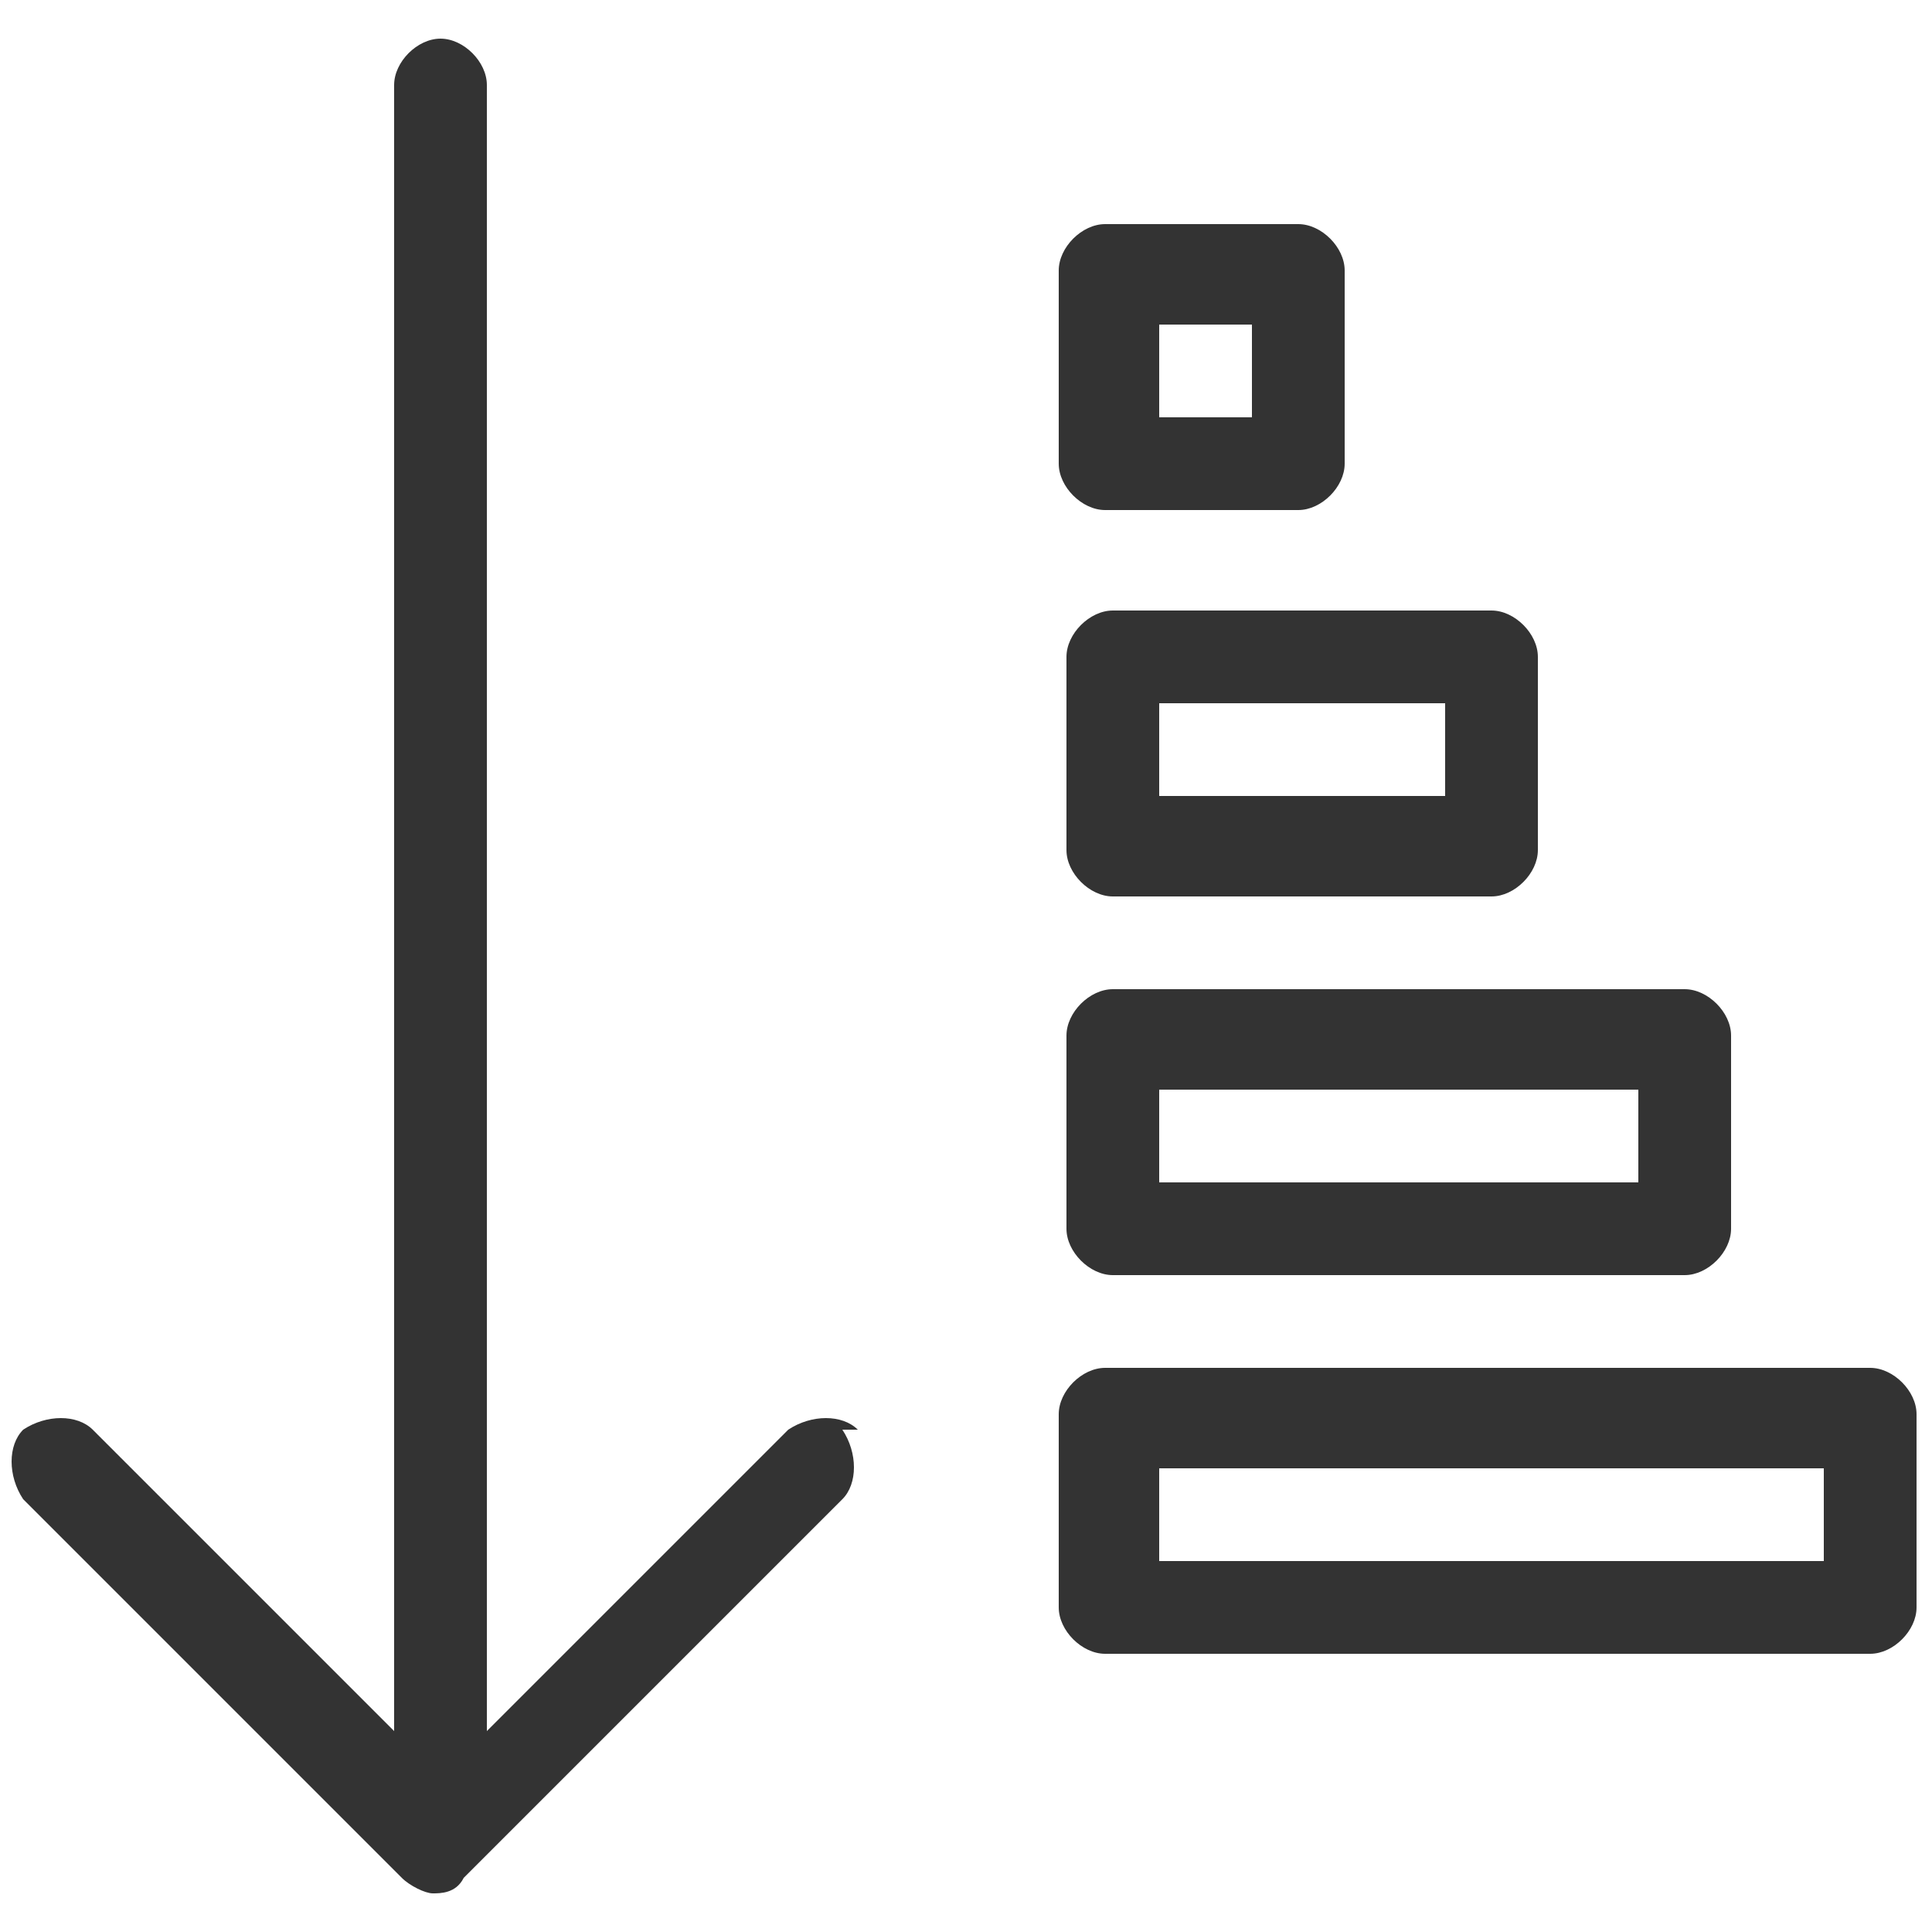 <svg viewBox="0 0 25 25" version="1.1" xmlns="http://www.w3.org/2000/svg" id="Layer_1">
  
  <defs>
    <style>
      .st0 {
        fill: #333;
      }
    </style>
  </defs>
  <path d="M11.1,18.5c-.2-.2-.6-.2-.9,0l-3.9,3.9V1.1c0-.3-.3-.6-.6-.6s-.6.3-.6.6v21.3l-3.9-3.9c-.2-.2-.6-.2-.9,0-.2.2-.2.6,0,.9l4.9,4.9c.1.1.3.2.4.2s.3,0,.4-.2l4.9-4.9c.2-.2.2-.6,0-.9h0Z" class="st0"/>
  <path d="M16.8,6.6h-2.5c-.3,0-.6-.3-.6-.6v-2.5c0-.3.3-.6.6-.6h2.5c.3,0,.6.3.6.6v2.5c0,.3-.3.6-.6.6ZM15,5.4h1.2v-1.2h-1.2v1.2Z" class="st0"/>
  <path d="M19.3,11.6h-4.9c-.3,0-.6-.3-.6-.6v-2.5c0-.3.3-.6.6-.6h4.9c.3,0,.6.3.6.6v2.5c0,.3-.3.6-.6.6ZM15,10.3h3.7v-1.2h-3.7v1.2Z" class="st0"/>
  <path d="M21.8,16.5h-7.4c-.3,0-.6-.3-.6-.6v-2.5c0-.3.3-.6.6-.6h7.4c.3,0,.6.3.6.6v2.5c0,.3-.3.6-.6.6ZM15,15.3h6.2v-1.2h-6.2v1.2Z" class="st0"/>
  <path d="M24.2,21.4h-9.9c-.3,0-.6-.3-.6-.6v-2.5c0-.3.3-.6.6-.6h9.9c.3,0,.6.3.6.6v2.5c0,.3-.3.6-.6.6ZM15,20.2h8.6v-1.2h-8.6v1.2Z" class="st0"/>
</svg>